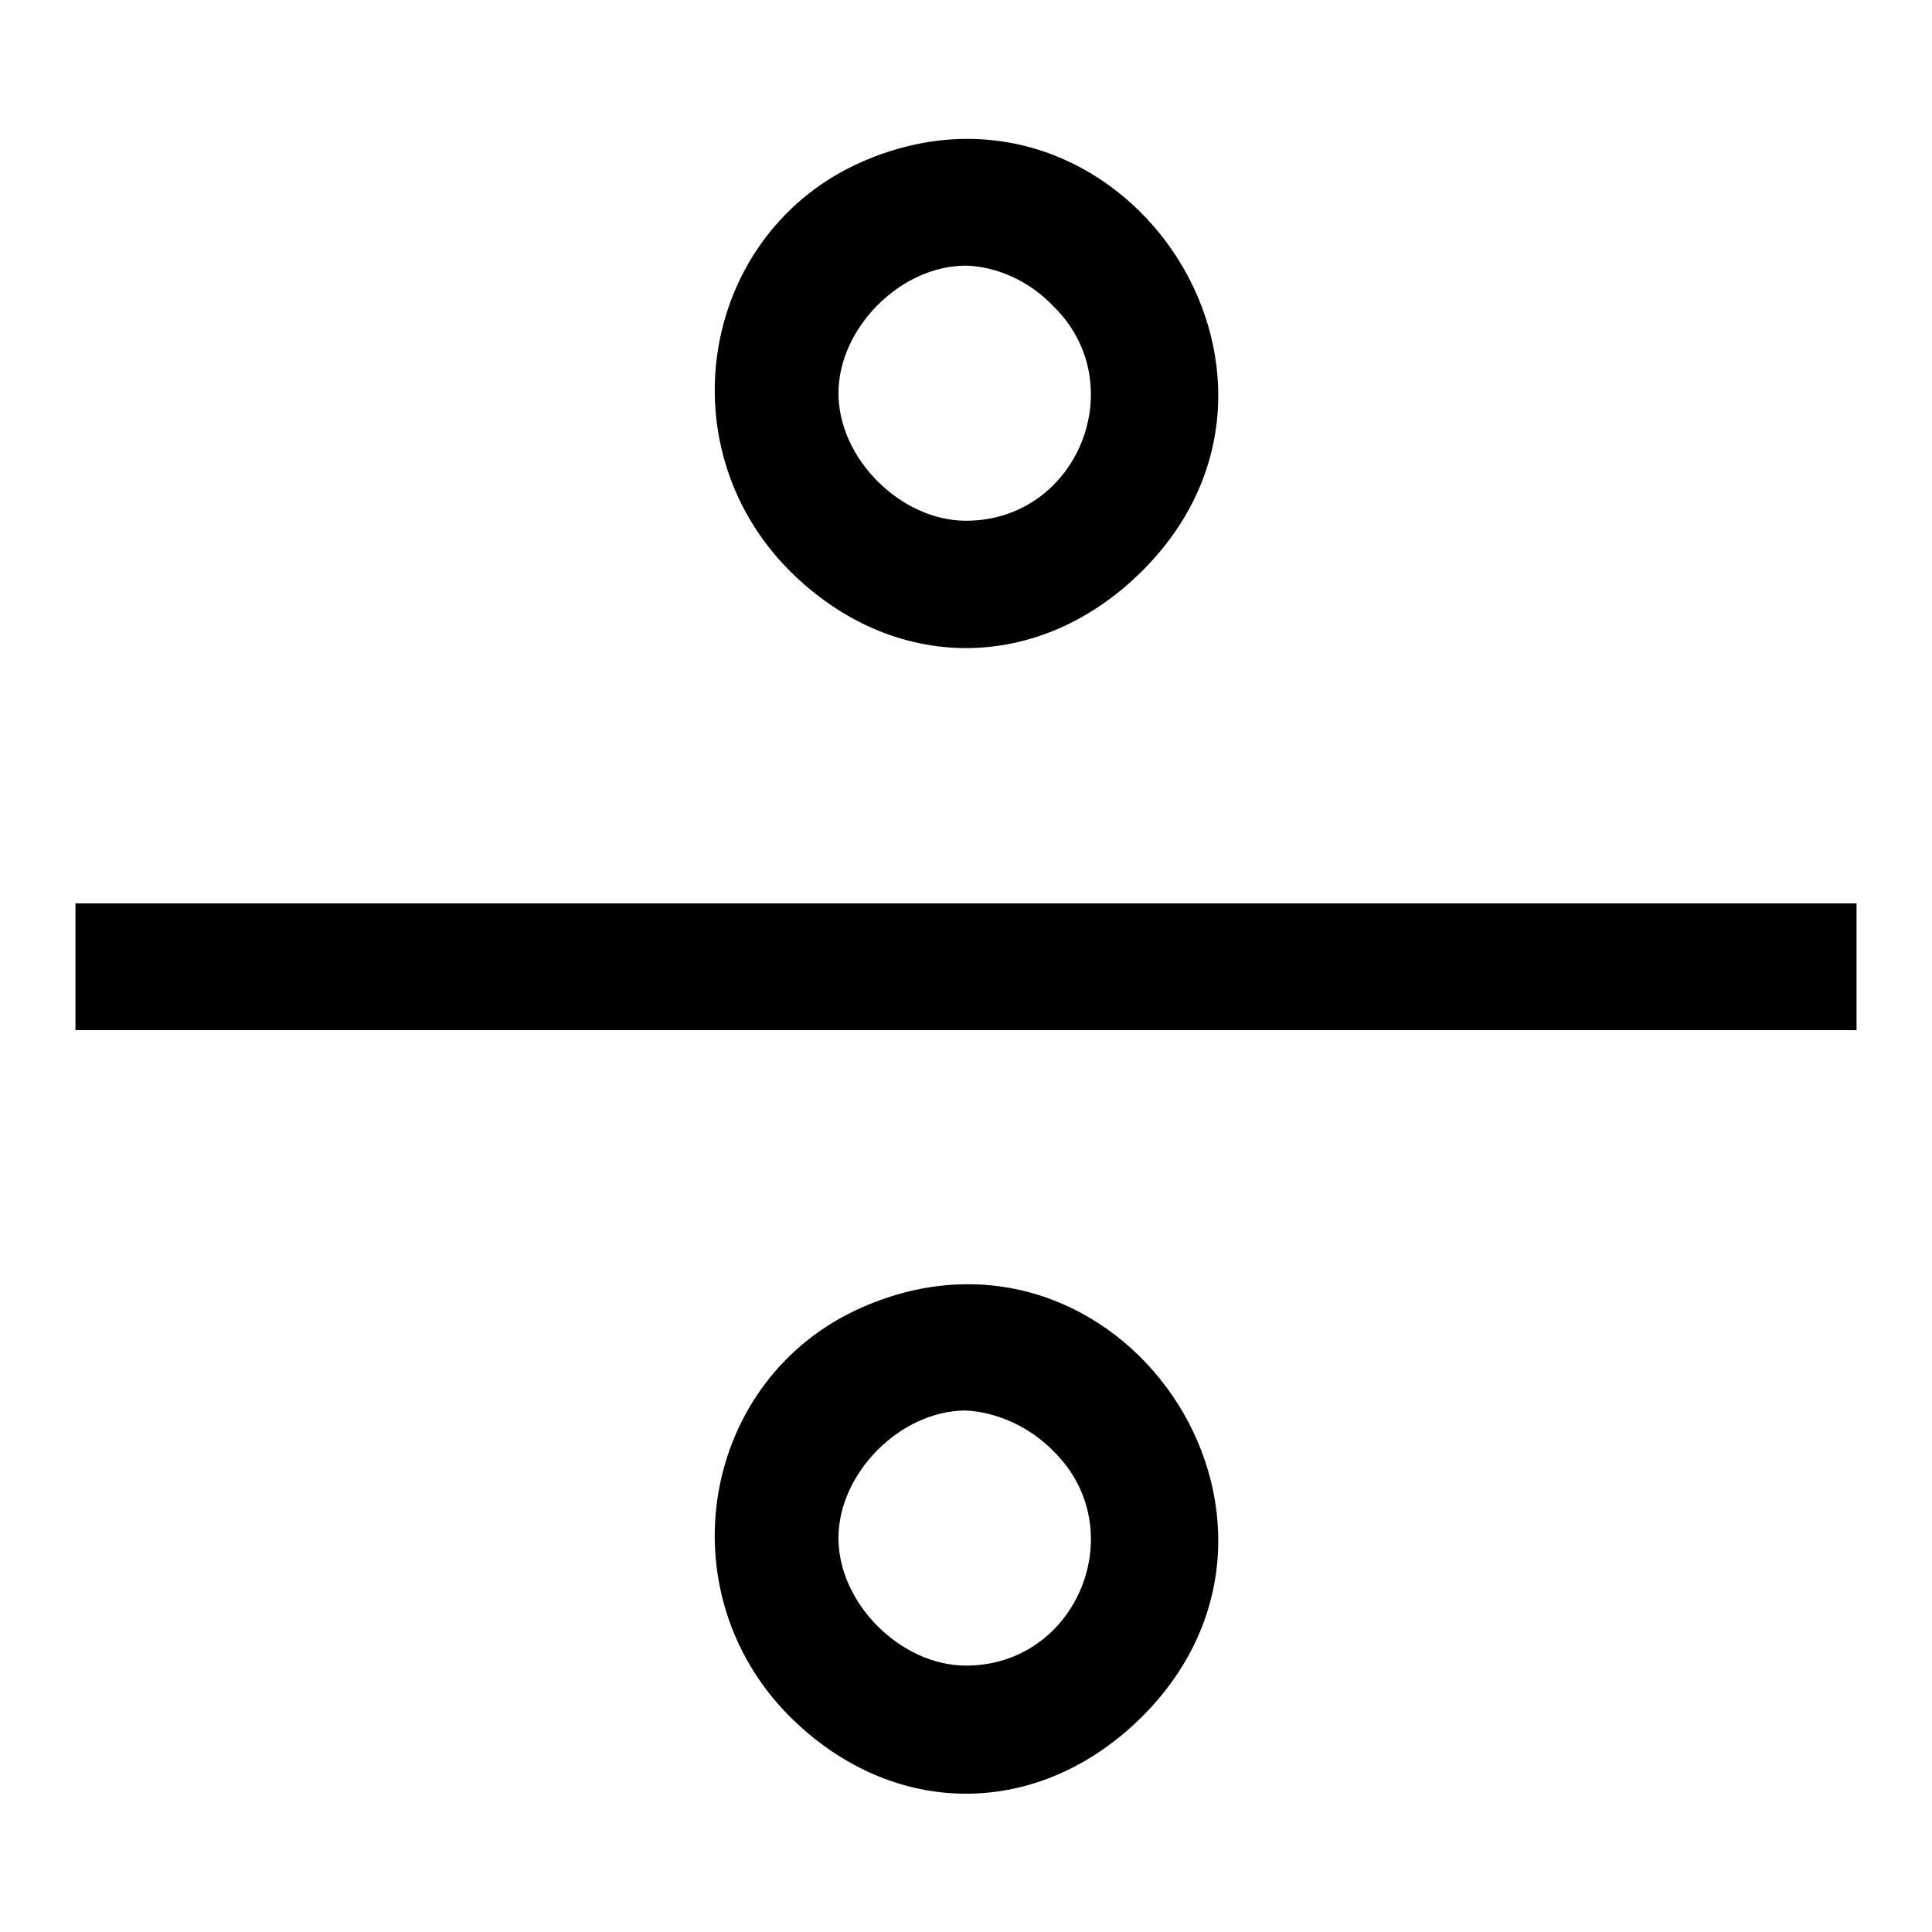 <?xml version="1.0" encoding="utf-8"?>
<!-- Svg Vector Icons : http://www.onlinewebfonts.com/icon -->
<!DOCTYPE svg PUBLIC "-//W3C//DTD SVG 1.1//EN" "http://www.w3.org/Graphics/SVG/1.1/DTD/svg11.dtd">
<svg version="1.1" xmlns="http://www.w3.org/2000/svg" xmlns:xlink="http://www.w3.org/1999/xlink" x="0px" y="0px" viewBox="0 0 256 256" enable-background="new 0 0 256 256" xml:space="preserve">
<g><g><g><path fill="#000000" d="M114.3,21.4C93,30.7,88,58.9,104.6,75.6c13.7,13.7,33.1,13.7,46.8,0C177.5,49.5,148.2,6.7,114.3,21.4z M139.6,40.6c10.5,10.3,3.2,28.4-11.6,28.4c-8.6,0-16.9-8.2-16.9-16.9c0-8.6,8.2-16.9,16.9-16.9C132,35.3,136.4,37.2,139.6,40.6z"/><path fill="#000000" d="M10,128.1v8.4h118h118v-8.4v-8.4H128H10V128.1z"/><path fill="#000000" d="M114.3,173.2c-21.3,9.3-26.3,37.5-9.7,54.2c13.7,13.7,33.1,13.7,46.8,0C177.5,201.2,148.2,158.4,114.3,173.2z M139.6,192.3c10.5,10.3,3.2,28.4-11.6,28.4c-8.6,0-16.9-8.2-16.9-16.9c0-8.6,8.2-16.9,16.9-16.9C132,187.1,136.4,189,139.6,192.3z"/></g></g></g>
</svg>